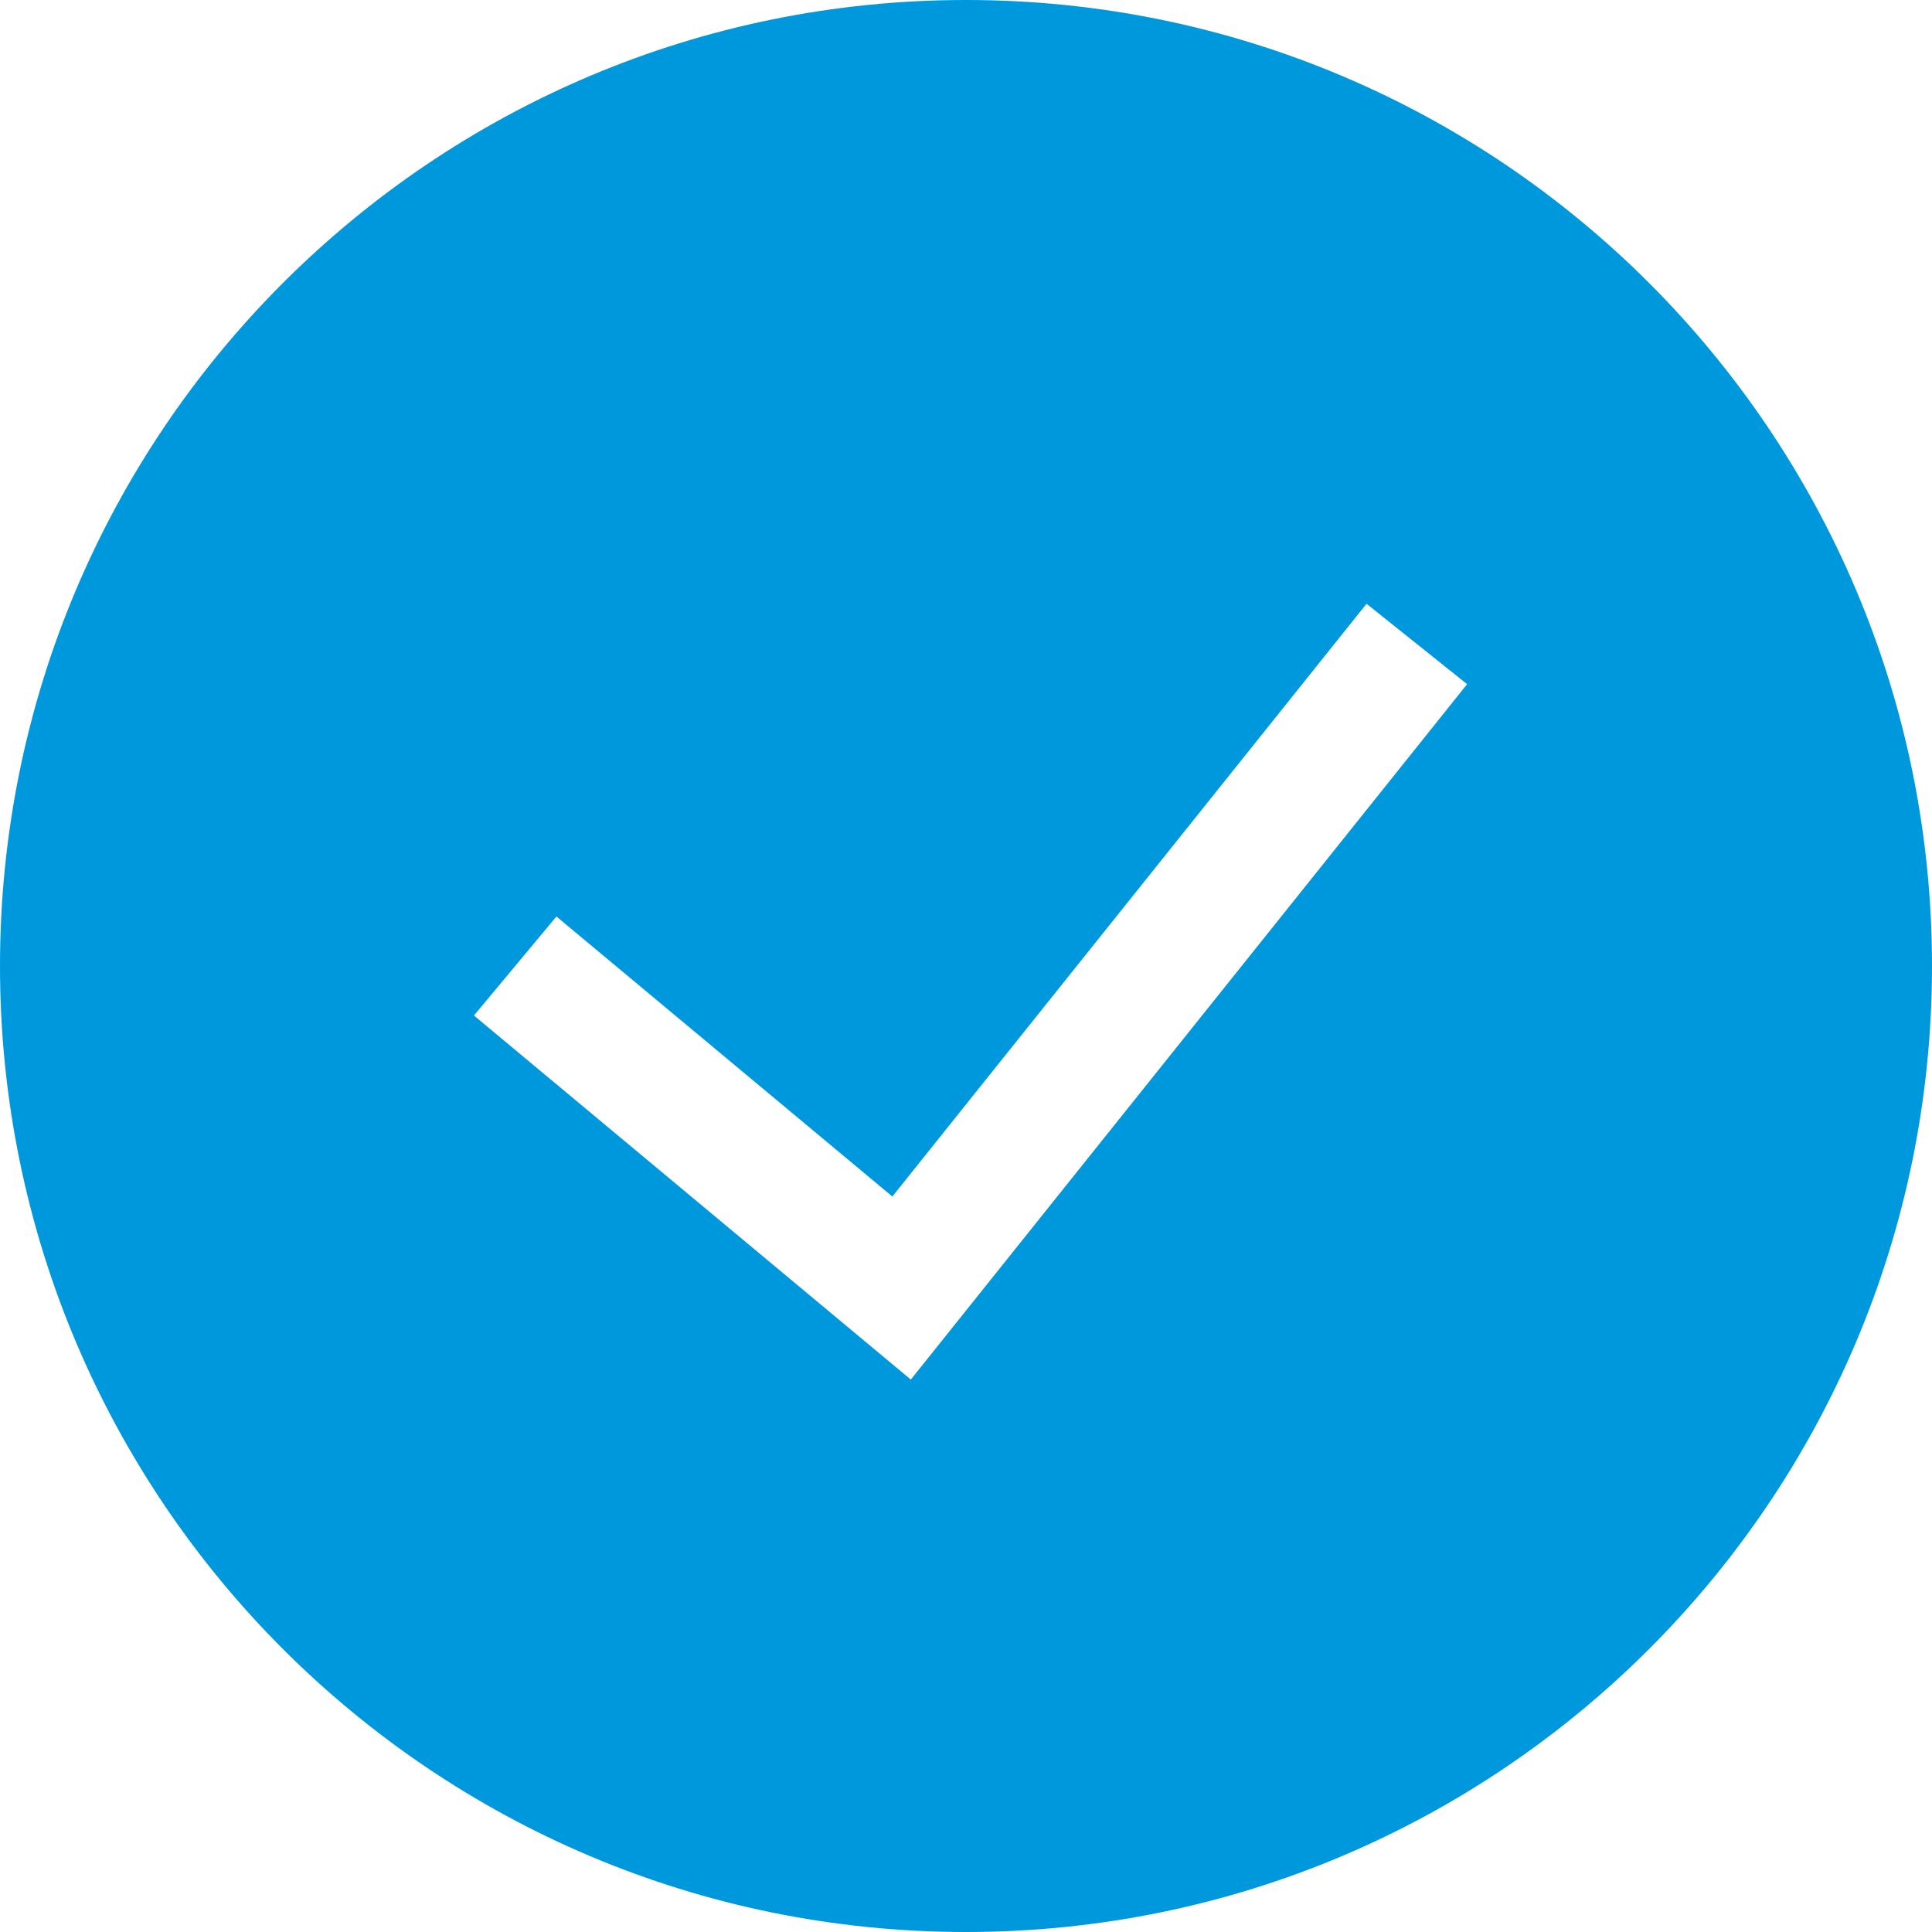 <?xml version="1.0" encoding="UTF-8"?> <svg xmlns="http://www.w3.org/2000/svg" width="16" height="16" viewBox="0 0 16 16" fill="none"> <path fill-rule="evenodd" clip-rule="evenodd" d="M0 8C0 3.582 3.582 0 8 0C12.418 0 16 3.582 16 8C16 12.418 12.418 16 8 16C3.582 16 0 12.418 0 8ZM7.543 11.425L12.15 5.666L11.317 5L7.39 9.909L4.608 7.59L3.925 8.41L7.543 11.425Z" fill="#0098DC"></path> </svg> 